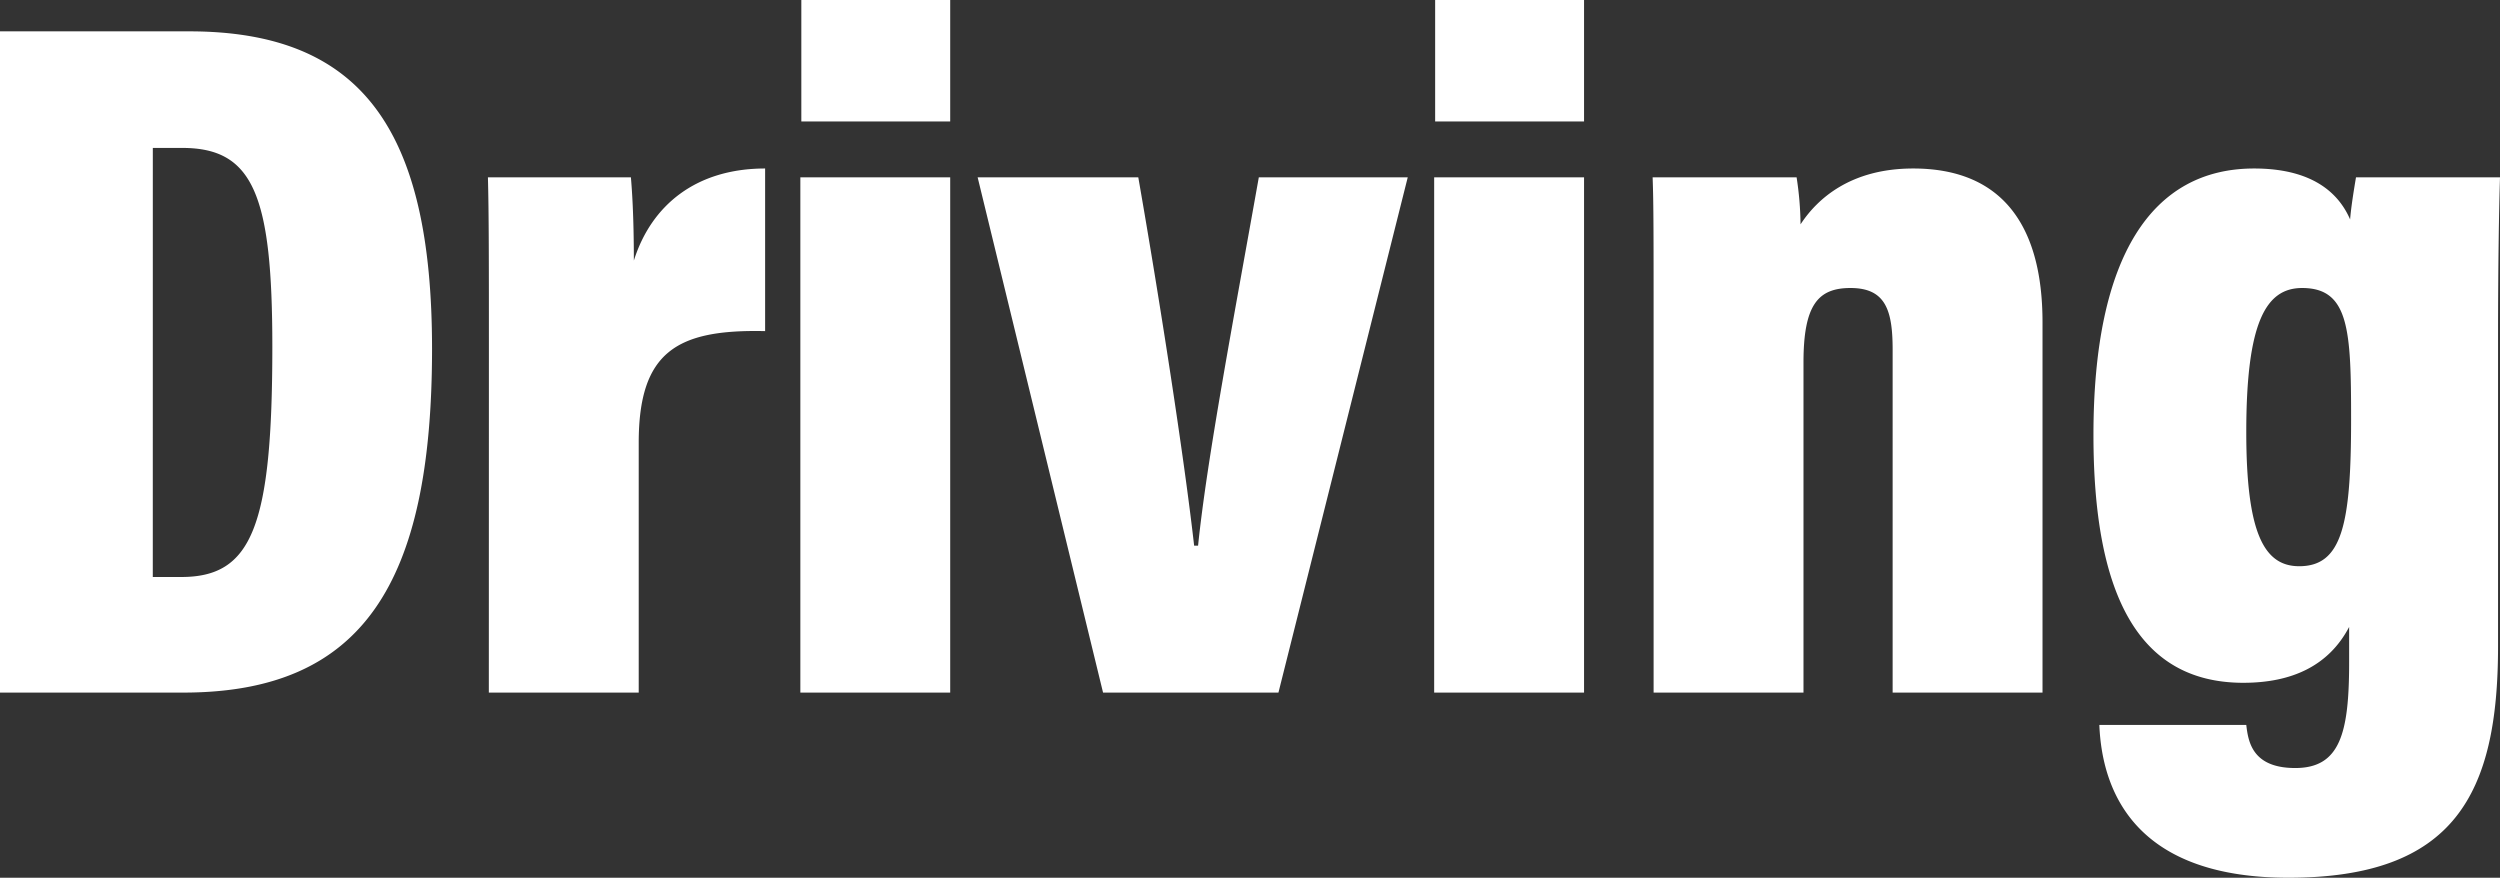 <svg xmlns="http://www.w3.org/2000/svg" width="316.448" height="111.104" viewBox="0 0 316.448 111.104">
  <rect x="0" y="0" width="316.448" height="111.104" fill="#333333" stroke="none"/>
  <path id="パス_2" data-name="パス 2" d="M6.324,0H29.512c22.692,0,31.5-13.764,31.5-43.524C61.008-71.3,52.08-83.7,30.256-83.7H6.324ZM25.668-68.944h3.72c9.052,0,11.408,6.076,11.408,25.172,0,22.816-2.6,29.14-11.532,29.14h-3.6ZM68.2,0H87.172V-31.62c0-11.532,4.836-14.384,16-14.136V-66.34c-8.68,0-14.384,4.588-16.616,11.656,0-5.828-.248-9.052-.372-10.54h-18.1c.124,4.464.124,11.16.124,22.2Zm39.432,0H126.6V-65.224H107.632ZM126.6-72.292V-87.668H107.756v15.376Zm3.472,7.068L145.948,0h22.2l16.368-65.224H165.664c-3.224,18.1-6.572,35.712-7.688,46.624h-.5c-1.24-11.036-4.34-31-7.068-46.624ZM187.86,0h18.972V-65.224H187.86Zm18.972-72.292V-87.668H187.984v15.376ZM215.636,0h18.972V-41.788c0-7.316,1.86-9.424,5.952-9.424,4.464,0,5.332,2.852,5.332,7.812V0h18.972V-46.872c0-12.524-5.332-19.468-16.368-19.468-7.936,0-12.152,3.844-14.26,7.068a41.148,41.148,0,0,0-.5-5.952H215.512c.124,3.348.124,7.068.124,20.46ZM322.524-44.764c0-9.3.124-16.492.248-20.46H304.544c-.248,1.488-.62,3.72-.744,5.332-1.24-2.852-4.216-6.448-12.152-6.448-12.9,0-20.336,11.036-20.336,33.728,0,19.592,5.332,31.372,18.972,31.372,6.076,0,10.788-2.108,13.392-7.068v4.464c0,8.928-1.116,13.392-6.82,13.392-5.456,0-5.952-3.348-6.2-5.456h-18.6c.372,9.176,5.208,19.344,23.932,19.344,20.956,0,26.536-10.54,26.536-29.264Zm-31.868,11.78c0-13.888,2.48-18.228,7.068-18.228,5.952,0,6.2,5.332,6.2,16.616,0,13.268-1.116,18.6-6.572,18.6C292.888-16,290.656-20.212,290.656-32.984Z" transform="translate(-6.324 87.668)" fill="#fff"/>
</svg>
